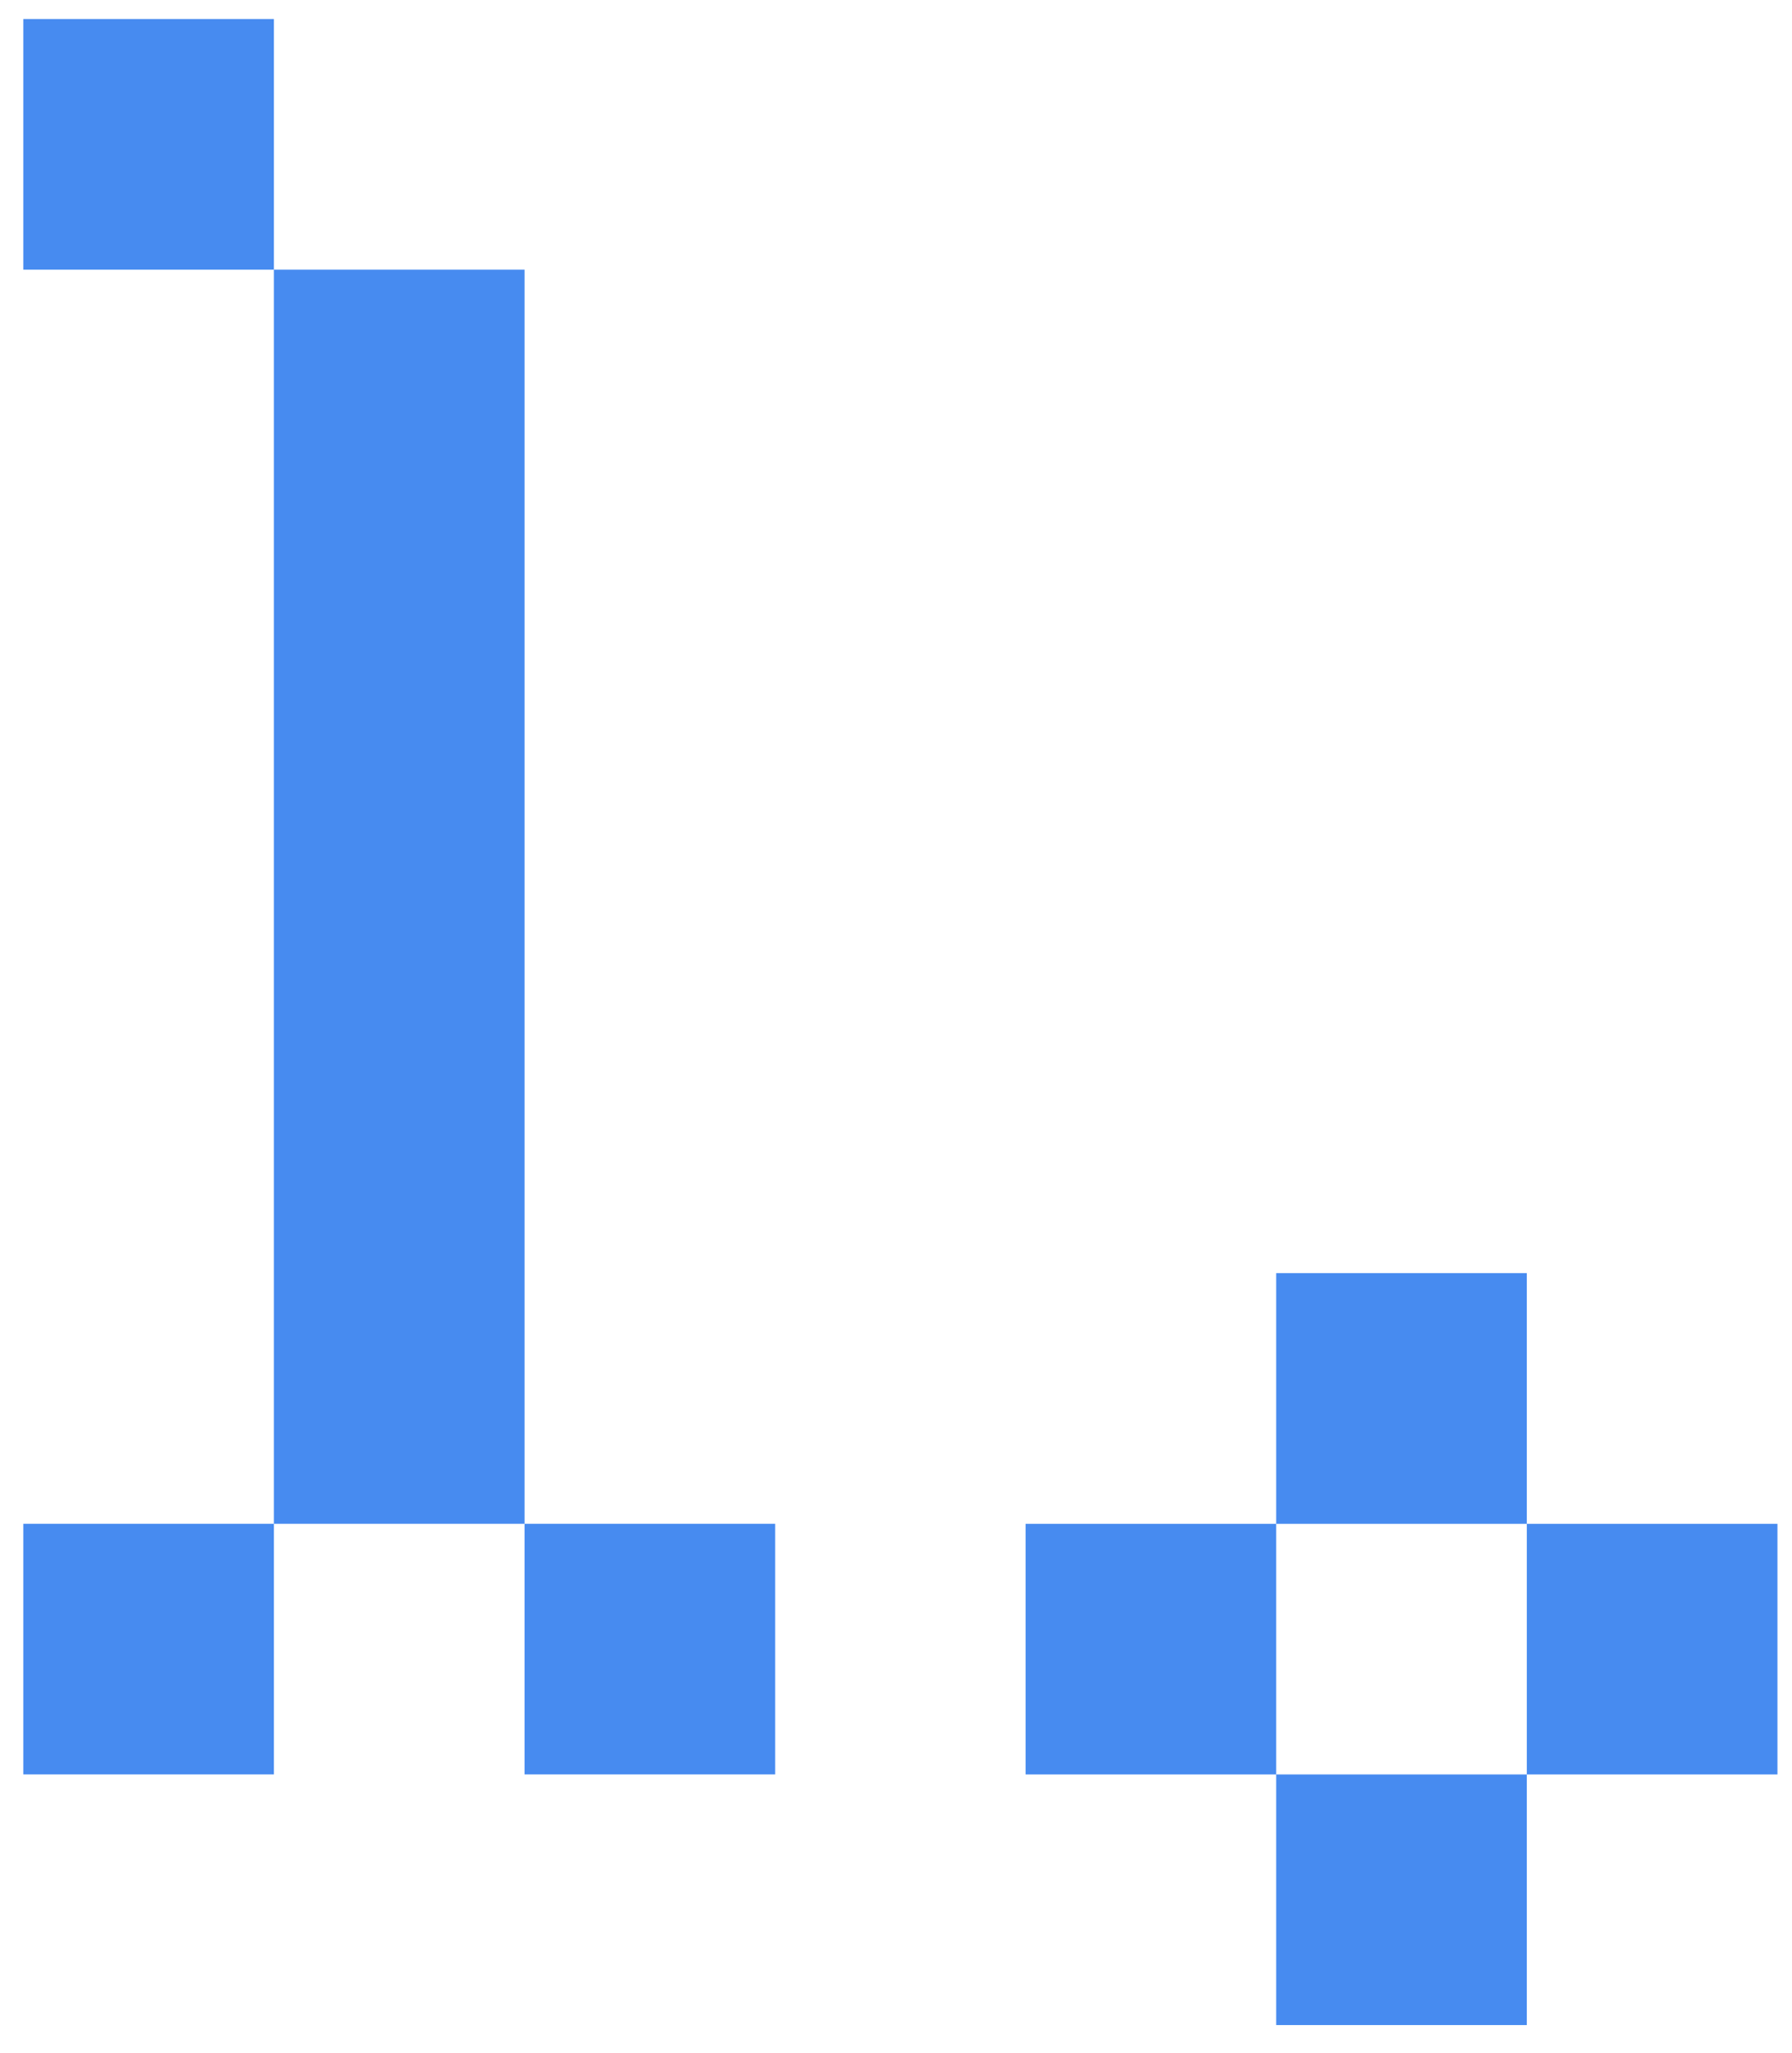 <svg width="55" height="63" viewBox="0 0 55 63" fill="none" xmlns="http://www.w3.org/2000/svg">
<path d="M31.477 46.767H39.169V54.459H31.477V46.767ZM39.169 39.074H46.861V46.767H39.169V39.074ZM39.169 54.459H46.861V62.151H39.169V54.459ZM46.861 46.767H54.553V54.459H46.861V46.767Z" fill="#478BF0"/>
<path d="M0.715 46.766H8.407V54.458H0.715V46.766ZM16.099 46.766H23.792V54.458H16.099V46.766ZM8.407 39.074H16.099V46.766H8.407V39.074ZM8.407 31.381H16.099V39.074H8.407V31.381ZM8.407 15.969H16.099V31.381H8.407V15.969ZM8.407 8.277H16.099V15.969H8.407V8.277ZM0.715 0.584H8.407V8.277H0.715V0.584Z" fill="#478BF0"/>
</svg>
